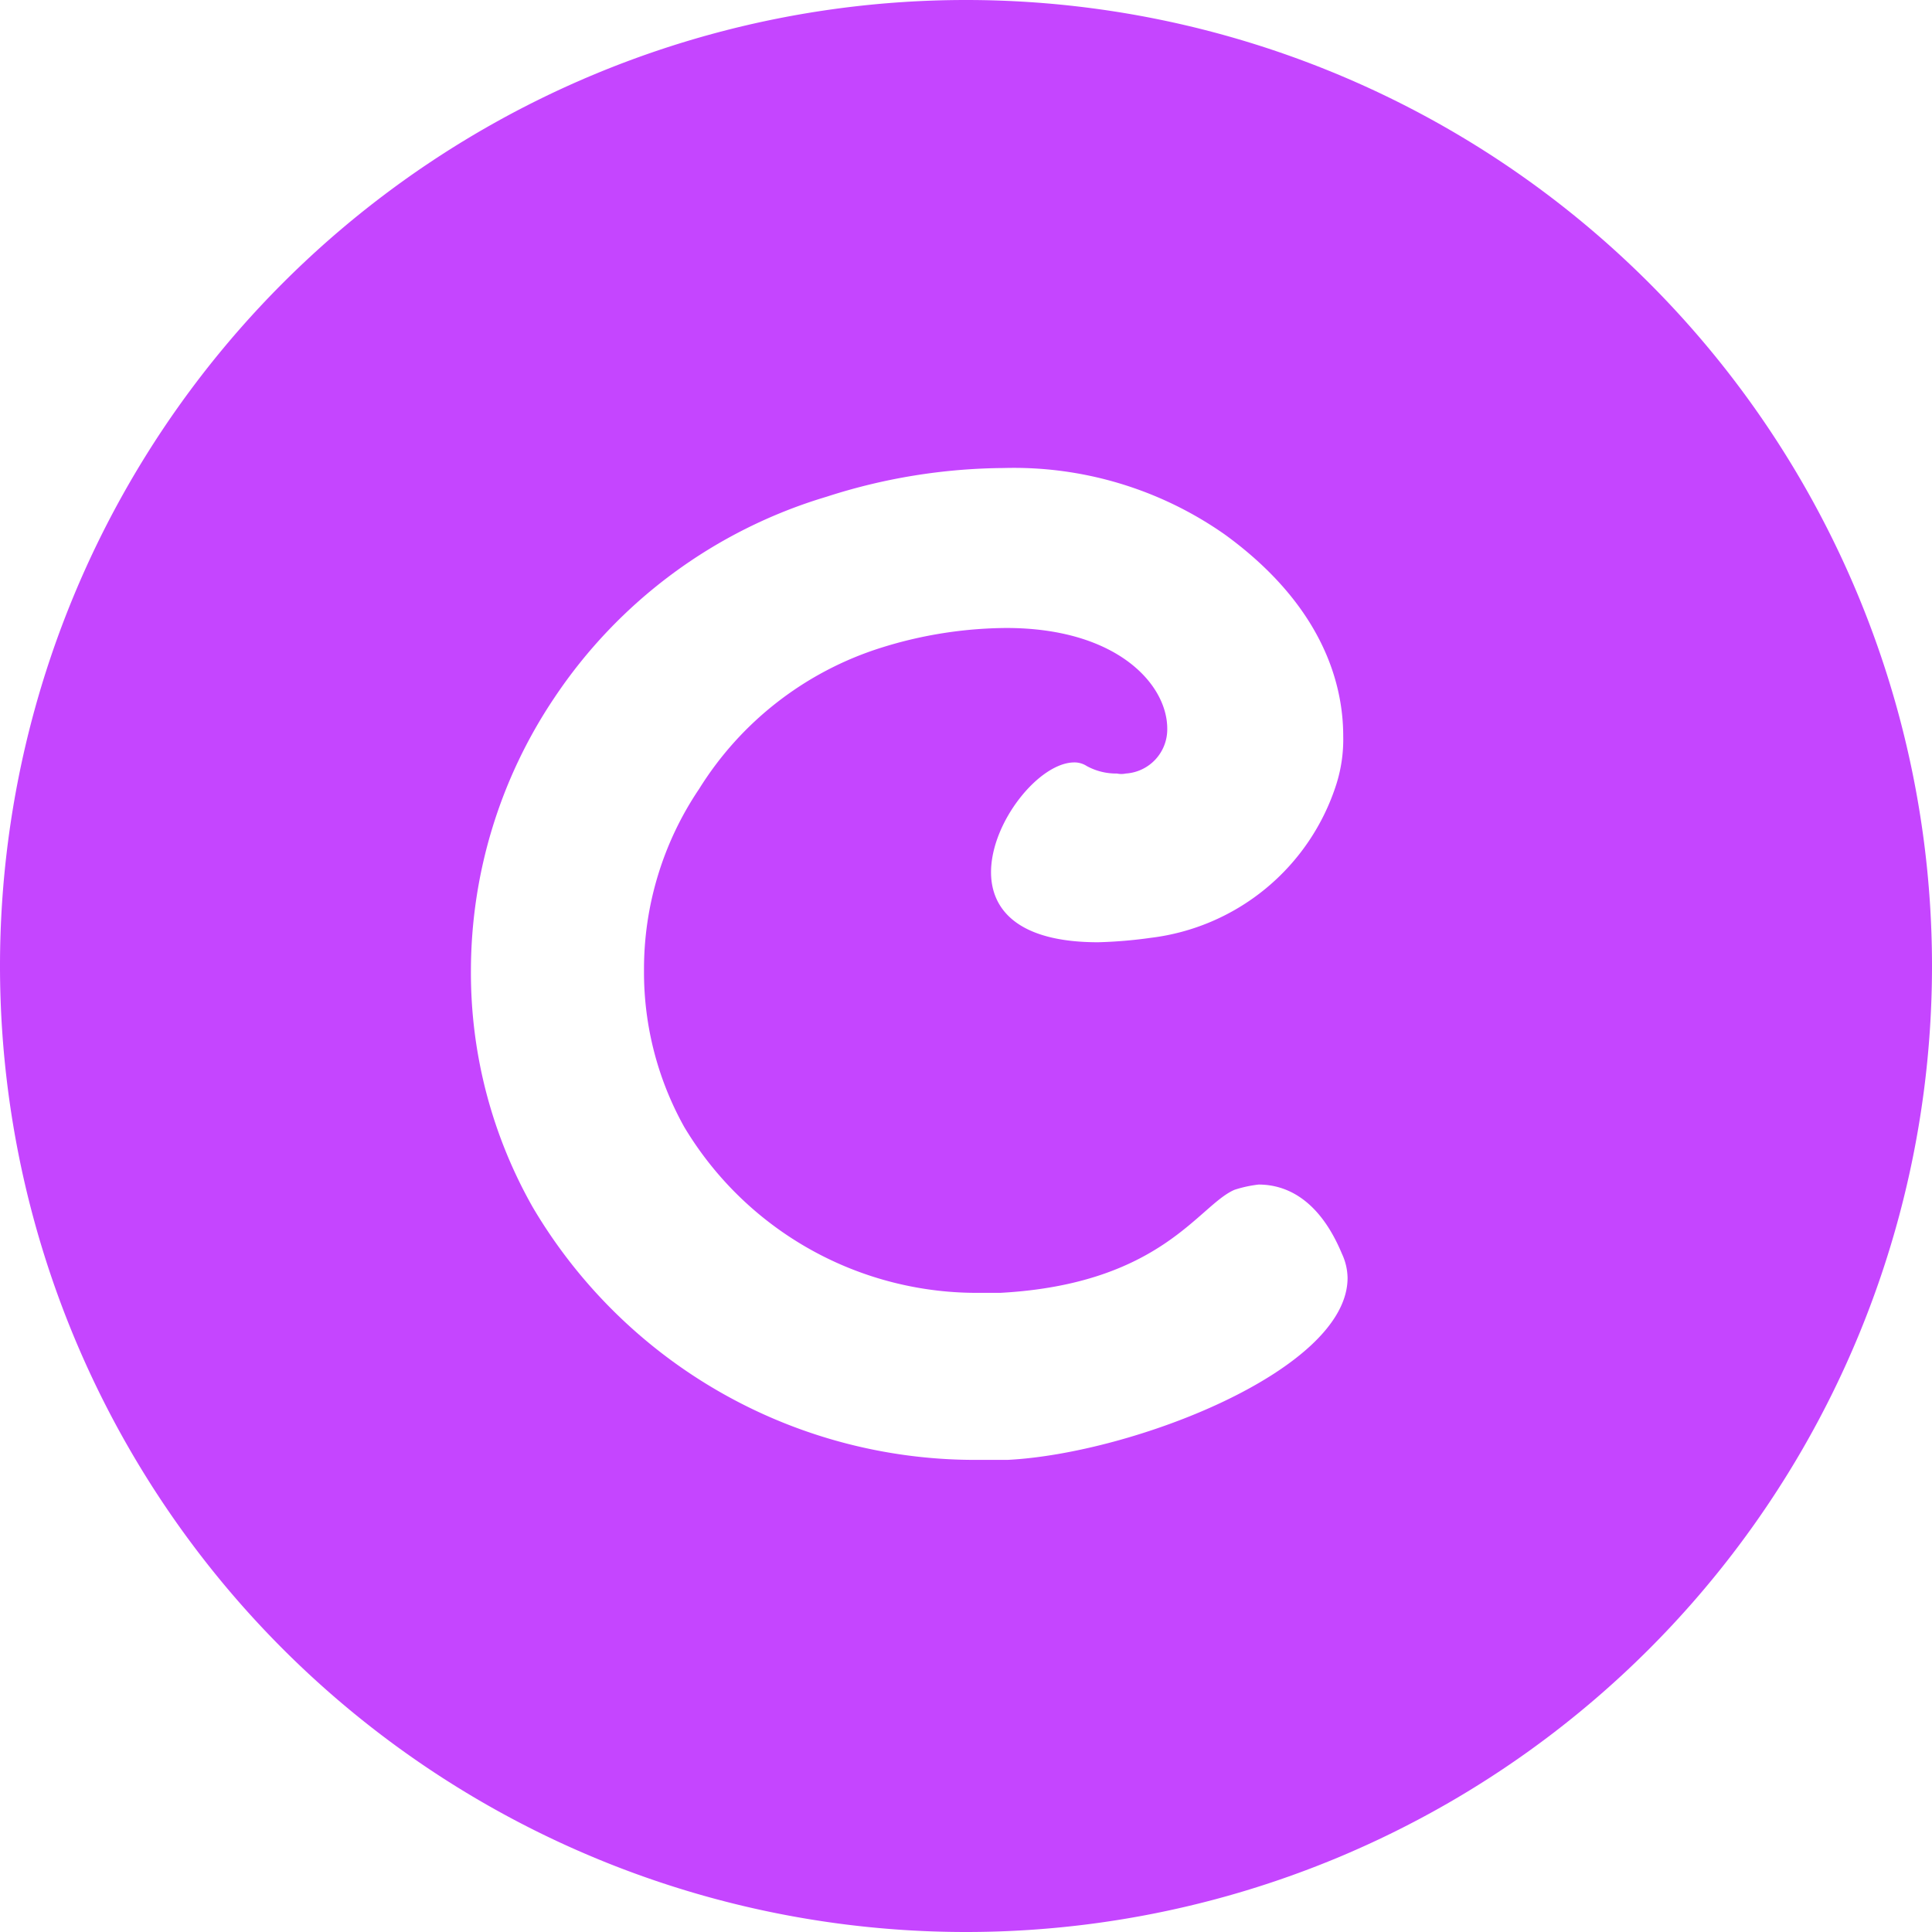<svg role="img" width="32px" height="32px" viewBox="0 0 24 24" xmlns="http://www.w3.org/2000/svg"><title>Coil</title><path fill="#c545ff" d="M12 0A12 12 0 000 12a12 12 0 0012 12 12 12 0 0012-12A12 12 0 0012 0zm.465 5.814a4.56 4.56 0 012.756.83c1.215.886 1.465 1.856 1.465 2.5a1.845 1.845 0 01-.086.6 2.77 2.77 0 01-2.305 1.906 5.675 5.675 0 01-.654.055c-1 0-1.33-.41-1.33-.87 0-.624.6-1.364 1.035-1.364a.28.28 0 01.154.045.76.76 0 00.375.093.265.265 0 00.11 0 .55.55 0 00.515-.558c0-.55-.625-1.25-2-1.25a5.285 5.285 0 00-1.55.244A4.12 4.12 0 008.685 9.8 4 4 0 008 12.05 3.945 3.945 0 008.5 14a4.235 4.235 0 003.69 2.06h.24c2-.11 2.46-1.09 2.906-1.28a1.53 1.53 0 01.299-.065c.325 0 .745.164 1.035.86a.73.73 0 01.07.3c0 1.145-2.67 2.18-4.22 2.26h-.35A6.38 6.38 0 016.62 15a5.9 5.9 0 01-.77-2.94 6.085 6.085 0 011.035-3.39 6.195 6.195 0 013.385-2.5 7.295 7.295 0 012.195-.356z"/></svg>